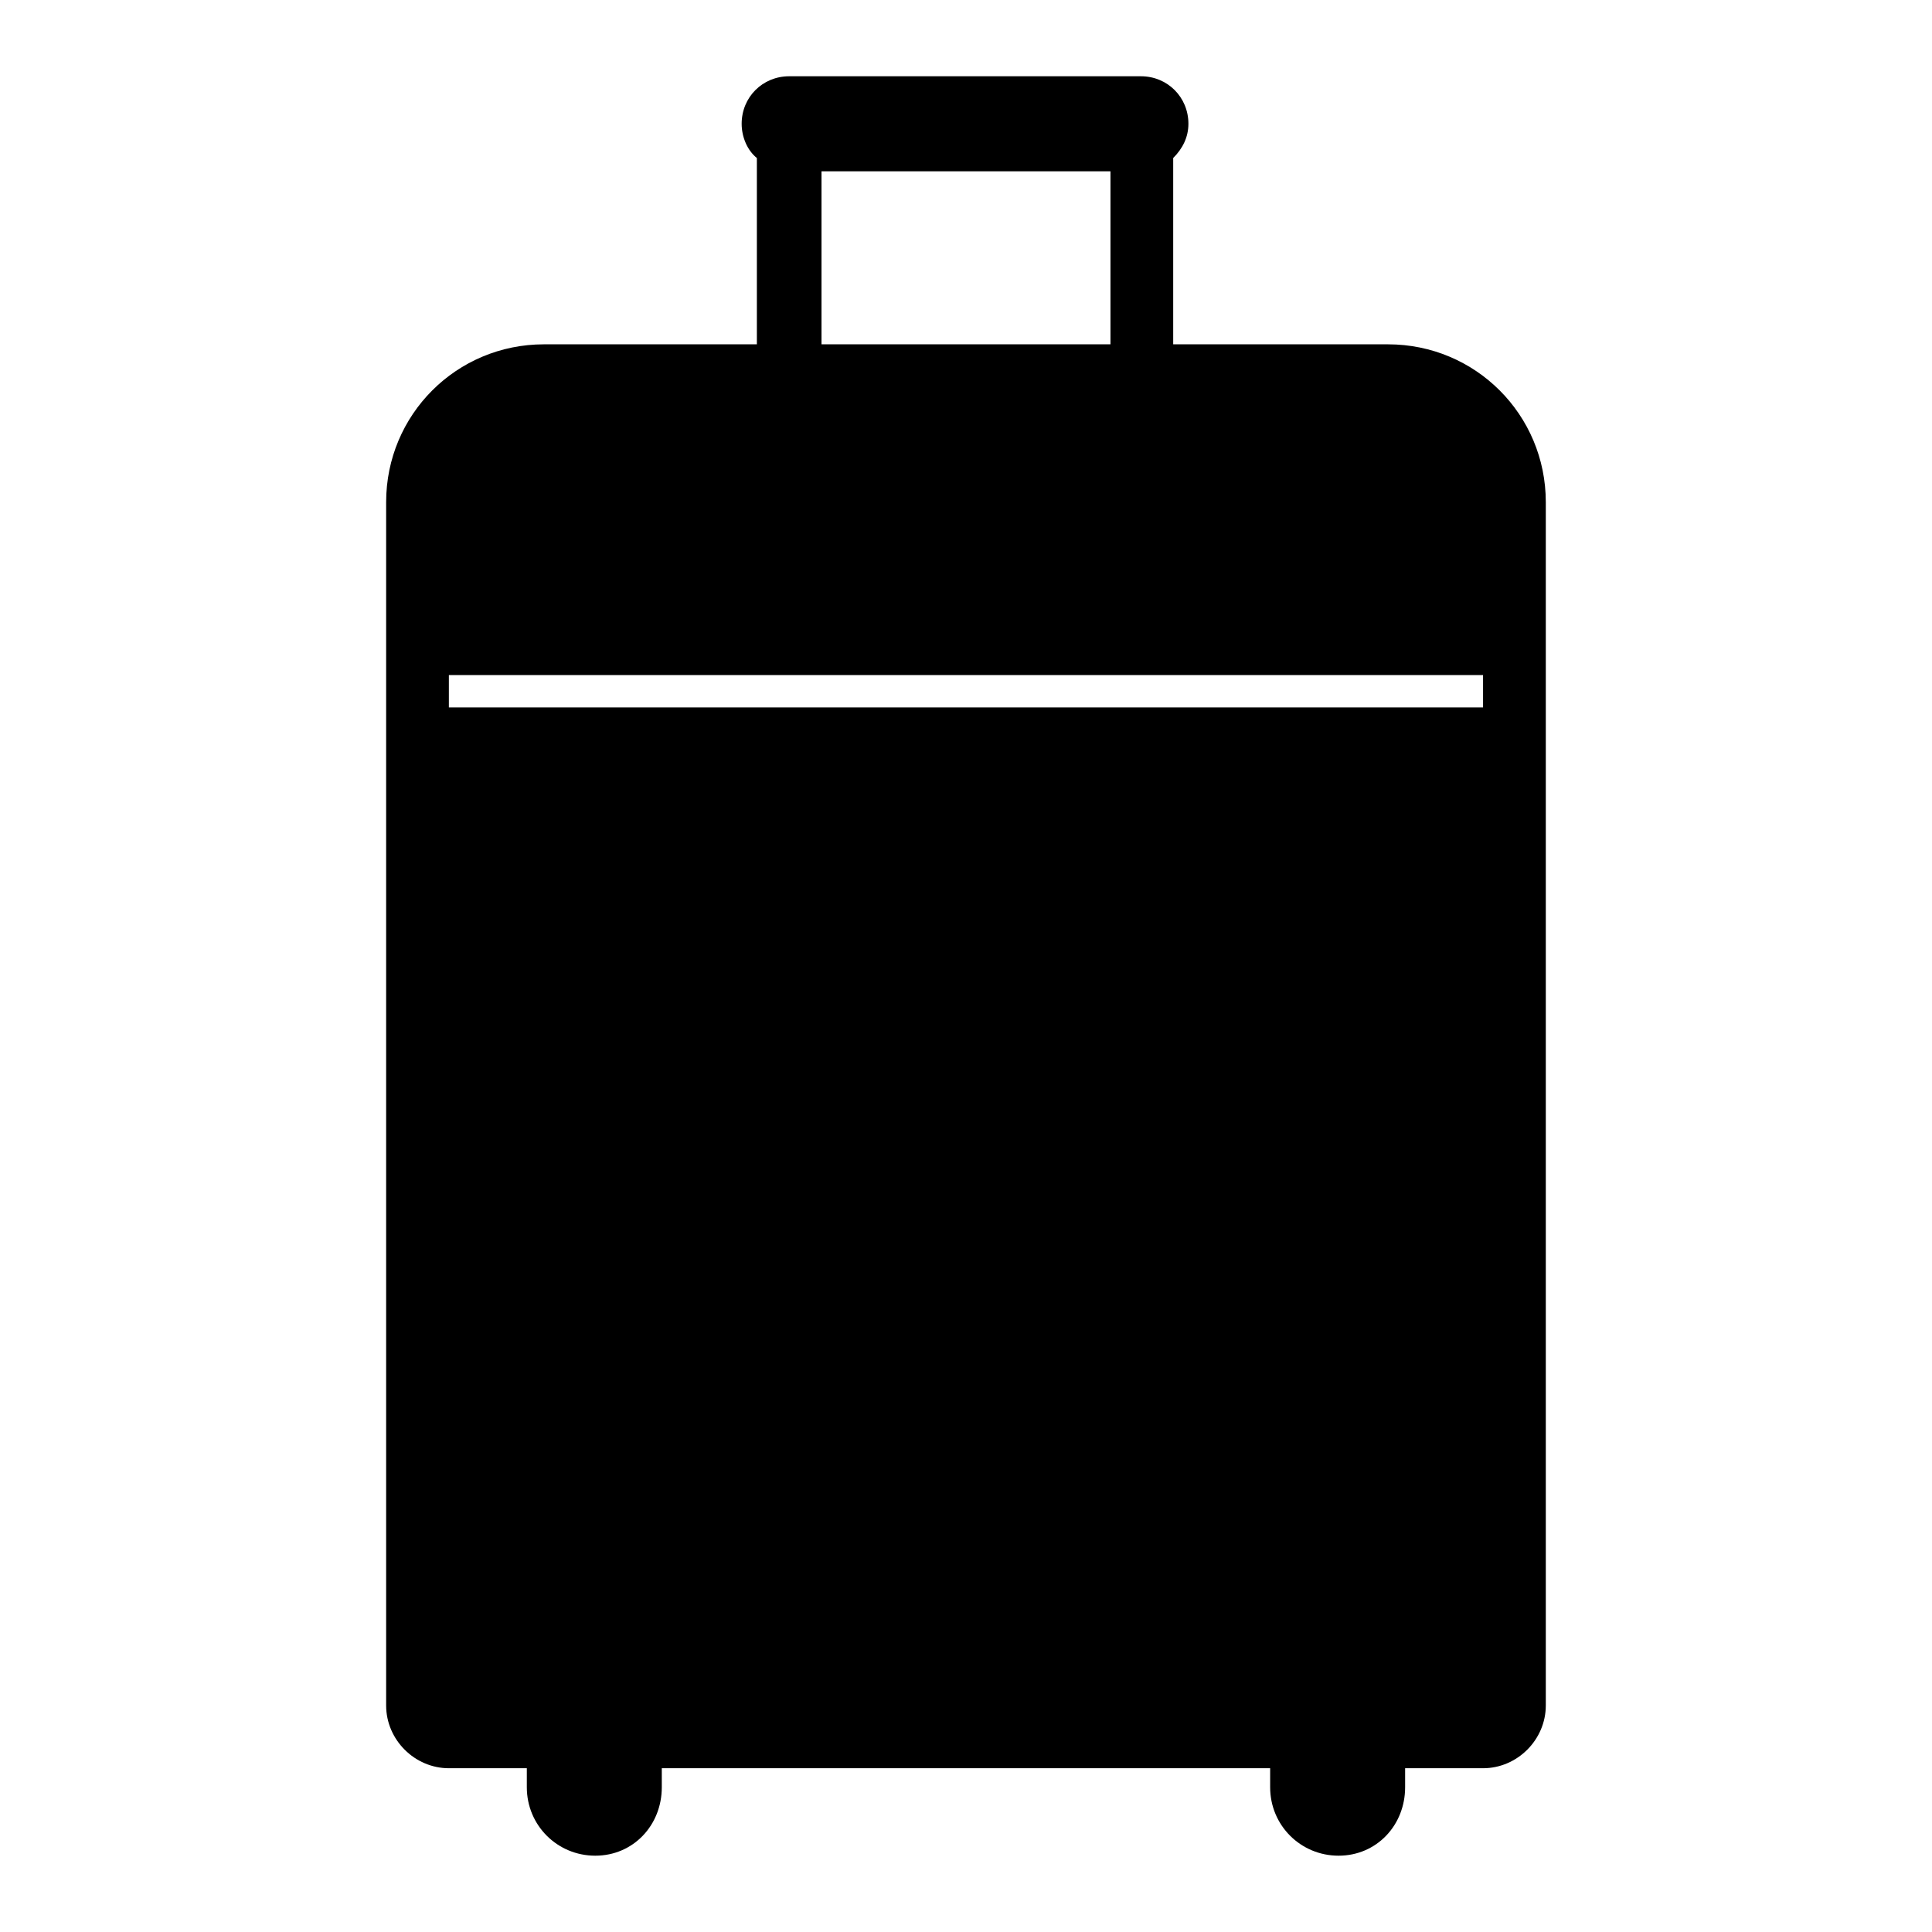 <?xml version="1.0" encoding="UTF-8"?>
<!-- Uploaded to: SVG Repo, www.svgrepo.com, Generator: SVG Repo Mixer Tools -->
<svg fill="#000000" width="800px" height="800px" version="1.1" viewBox="144 144 512 512" xmlns="http://www.w3.org/2000/svg">
 <path d="m511.84 235.25h-56.93v-49.375c2.519-2.519 4.031-5.543 4.031-9.07 0-7.055-5.543-12.594-12.594-12.594h-93.207c-7.055 0-12.594 5.543-12.594 12.594 0 3.527 1.512 7.055 4.031 9.07v49.375h-56.43c-23.176 0-41.816 18.641-41.816 41.816v318.91c0 9.07 7.559 16.625 16.625 16.625h20.656v5.039c0 10.078 8.062 18.137 18.137 18.137 10.078 0 17.633-8.062 17.633-18.137v-5.039h161.22v5.039c0 10.078 8.062 18.137 18.137 18.137 10.078 0 17.633-8.062 17.633-18.137v-5.039h20.656c9.07 0 16.625-7.559 16.625-16.625v-318.91c0-23.176-18.641-41.816-41.816-41.816zm-73.555-45.848v45.848h-76.578v-45.848zm-175.33 142.07v-8.566h274.07v8.566z"/>
</svg>